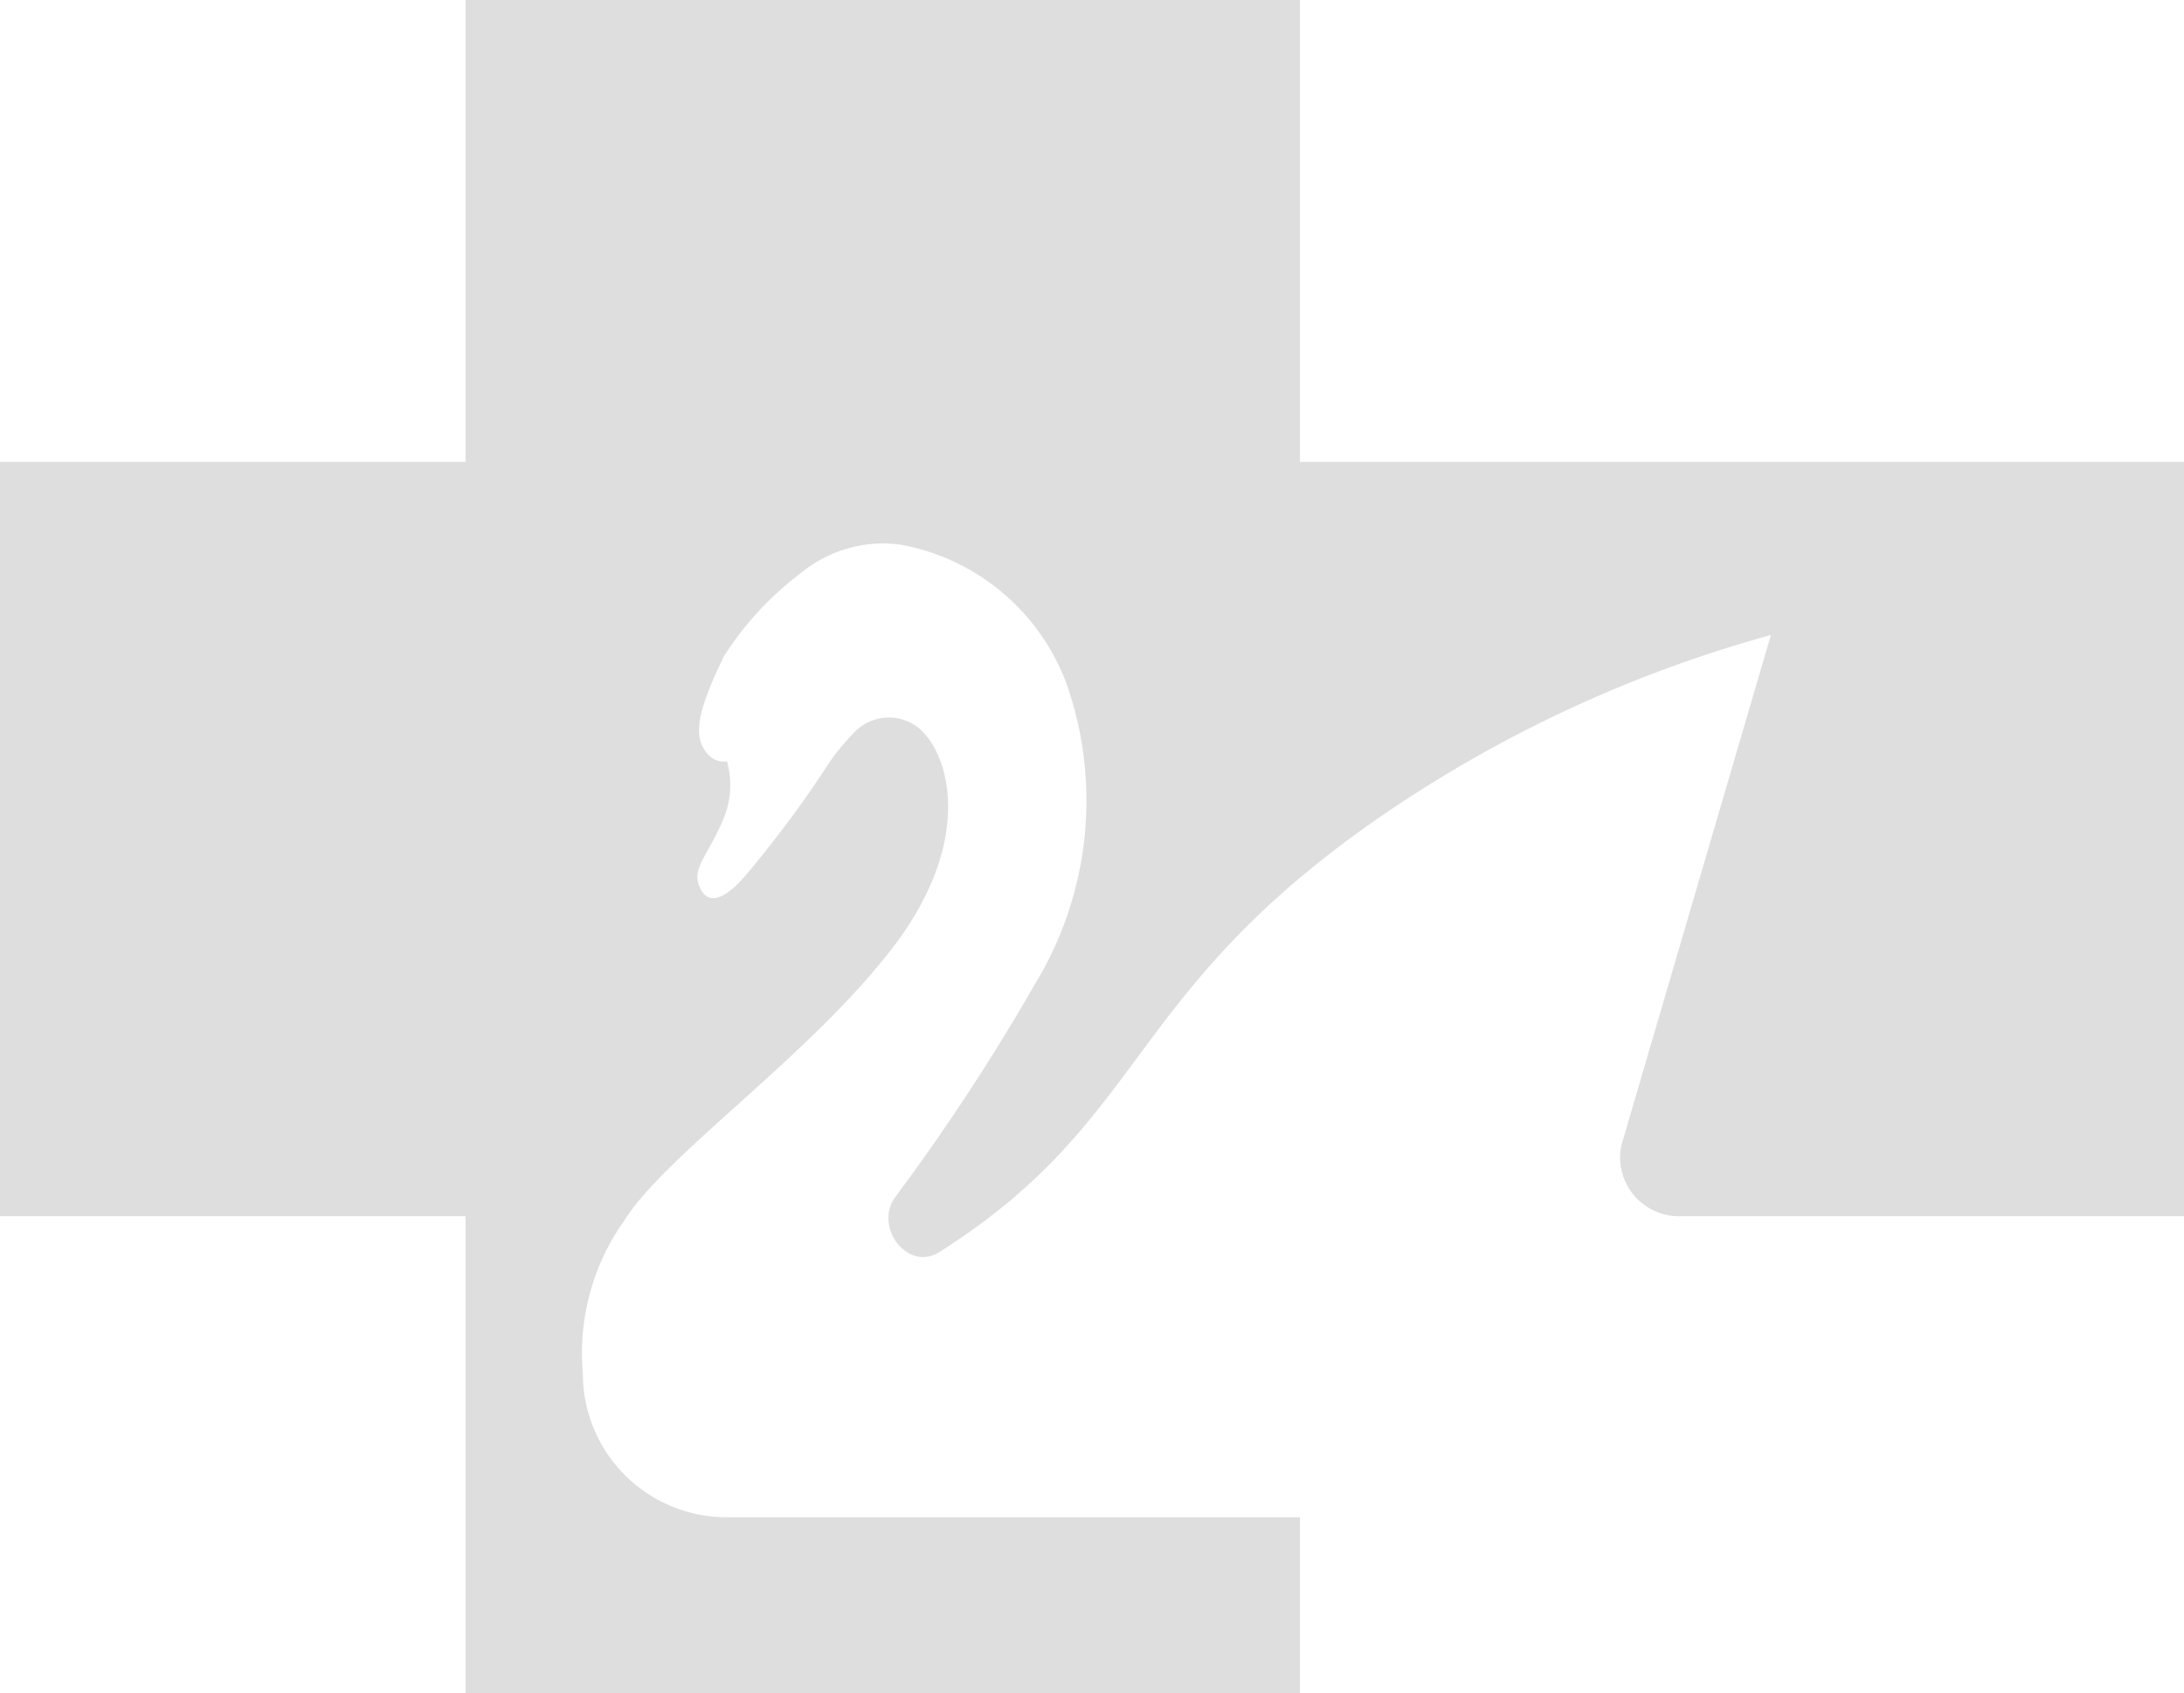 <svg xmlns="http://www.w3.org/2000/svg" xmlns:xlink="http://www.w3.org/1999/xlink" width="38.864" height="30.127" viewBox="0 0 38.864 30.127">
  <defs>
    <clipPath id="clip-path">
      <rect id="Прямоугольник_22" data-name="Прямоугольник 22" width="38.864" height="30.127" fill="#dedede"/>
    </clipPath>
  </defs>
  <g id="Сгруппировать_36" data-name="Сгруппировать 36" transform="translate(0 0)">
    <g id="Сгруппировать_31" data-name="Сгруппировать 31" transform="translate(0 0)" clip-path="url(#clip-path)">
      <path id="Контур_23" data-name="Контур 23" d="M23.132,8.219V0H8.284V8.219H0V21.643H8.284v8.484H23.132V27H12.921a2.558,2.558,0,0,1-2.549-2.547v-.015a4.065,4.065,0,0,1,.741-2.723c.732-1.168,3.248-2.884,4.748-4.819s1.033-3.49.487-3.941a.849.849,0,0,0-1.14.072,3.928,3.928,0,0,0-.526.658c-.25.379-.51.751-.787,1.11-.3.391-.644.82-.788.956-.285.269-.532.34-.665.018s.171-.573.418-1.165a1.55,1.55,0,0,0,.076-1.057c-.007,0-.268.067-.437-.269s.038-.878.38-1.594a5.617,5.617,0,0,1,1.338-1.46,2.358,2.358,0,0,1,1.2-.534,2.319,2.319,0,0,1,.631.006,3.894,3.894,0,0,1,2.944,2.508,6.284,6.284,0,0,1-.58,5.317,37.89,37.89,0,0,1-2.474,3.771c-.4.533.211,1.347.777.989,3.7-2.341,3.287-4.571,7.78-7.7A23.047,23.047,0,0,1,31.513,11.3l-2.637,9c-.012.039-.022.078-.031.116A1.048,1.048,0,0,0,29.9,21.643h8.968V8.219Z" transform="translate(0 0)" fill="#dedede"/>
    </g>
  </g>
</svg>
